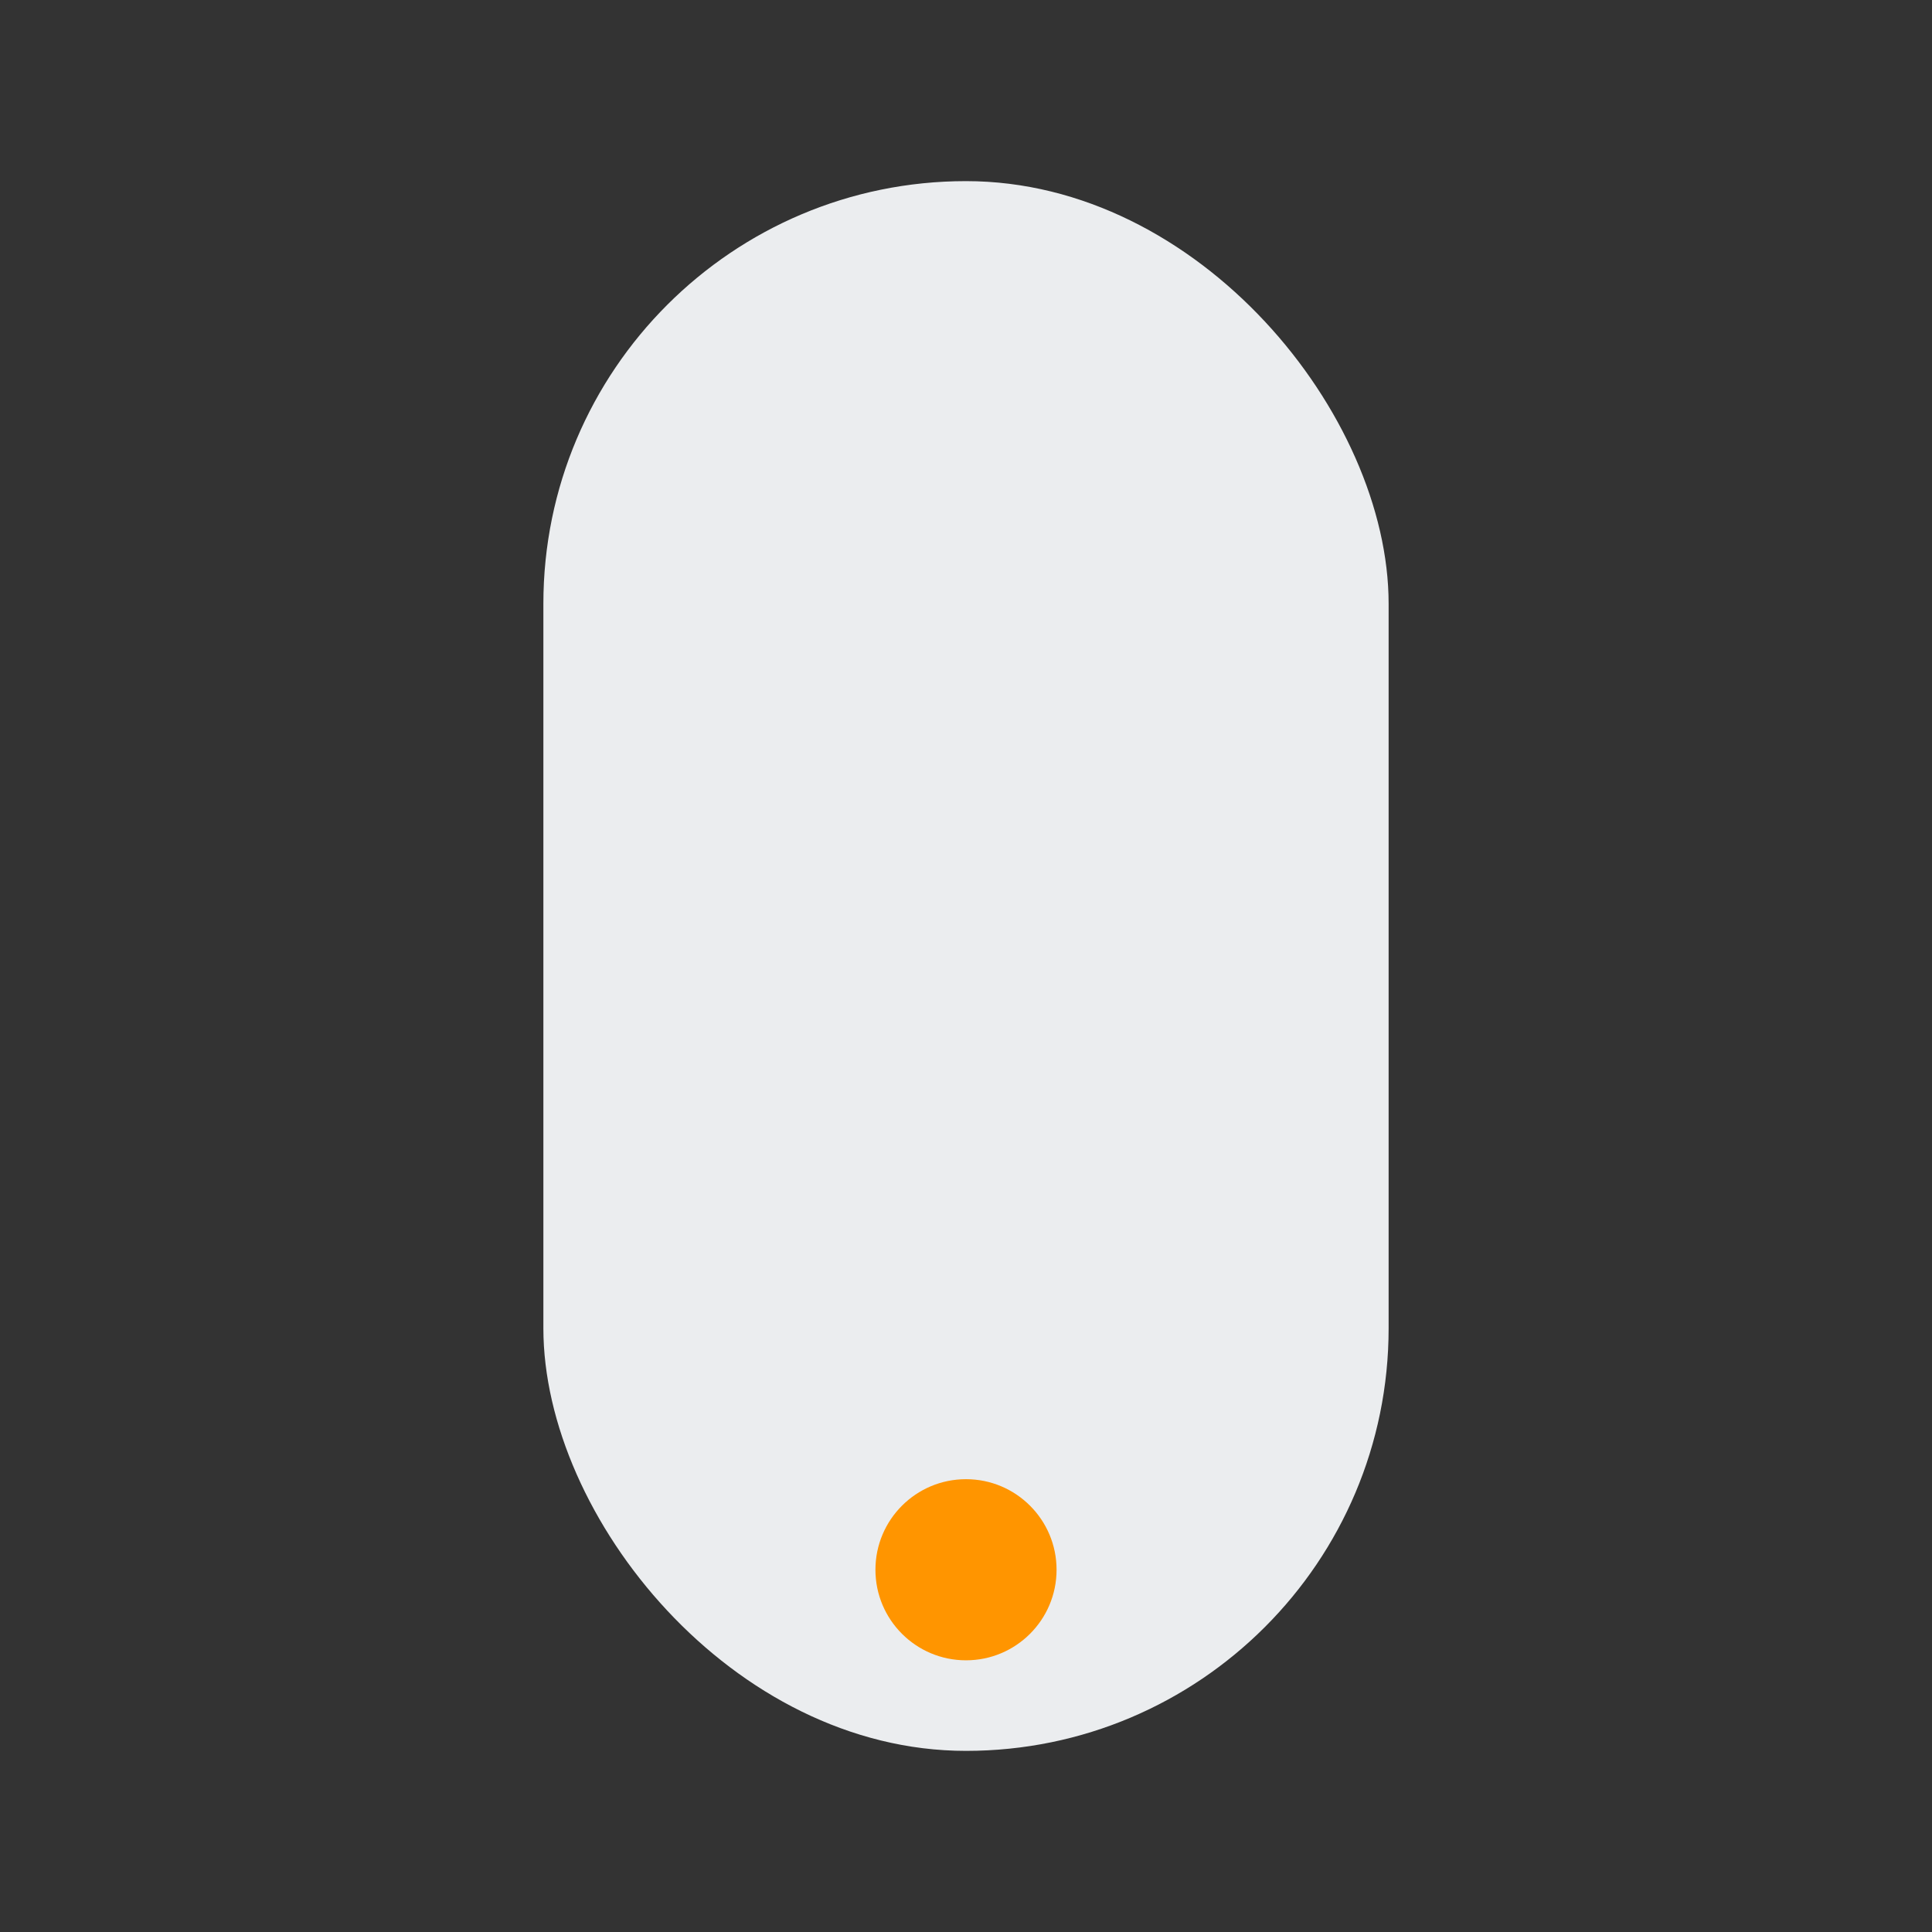 <?xml version="1.0" encoding="UTF-8"?>
<svg xmlns="http://www.w3.org/2000/svg" width="32" height="32" viewBox="0 0 32 32"><rect x="0" y="0" width="32" height="32" fill="#333333" stroke="none"/><rect x="9" y="3" width="14" height="26" rx="7" fill="#EBEDEF"/><circle cx="16" cy="26" r="1.5" fill="#FF9500"/></svg>